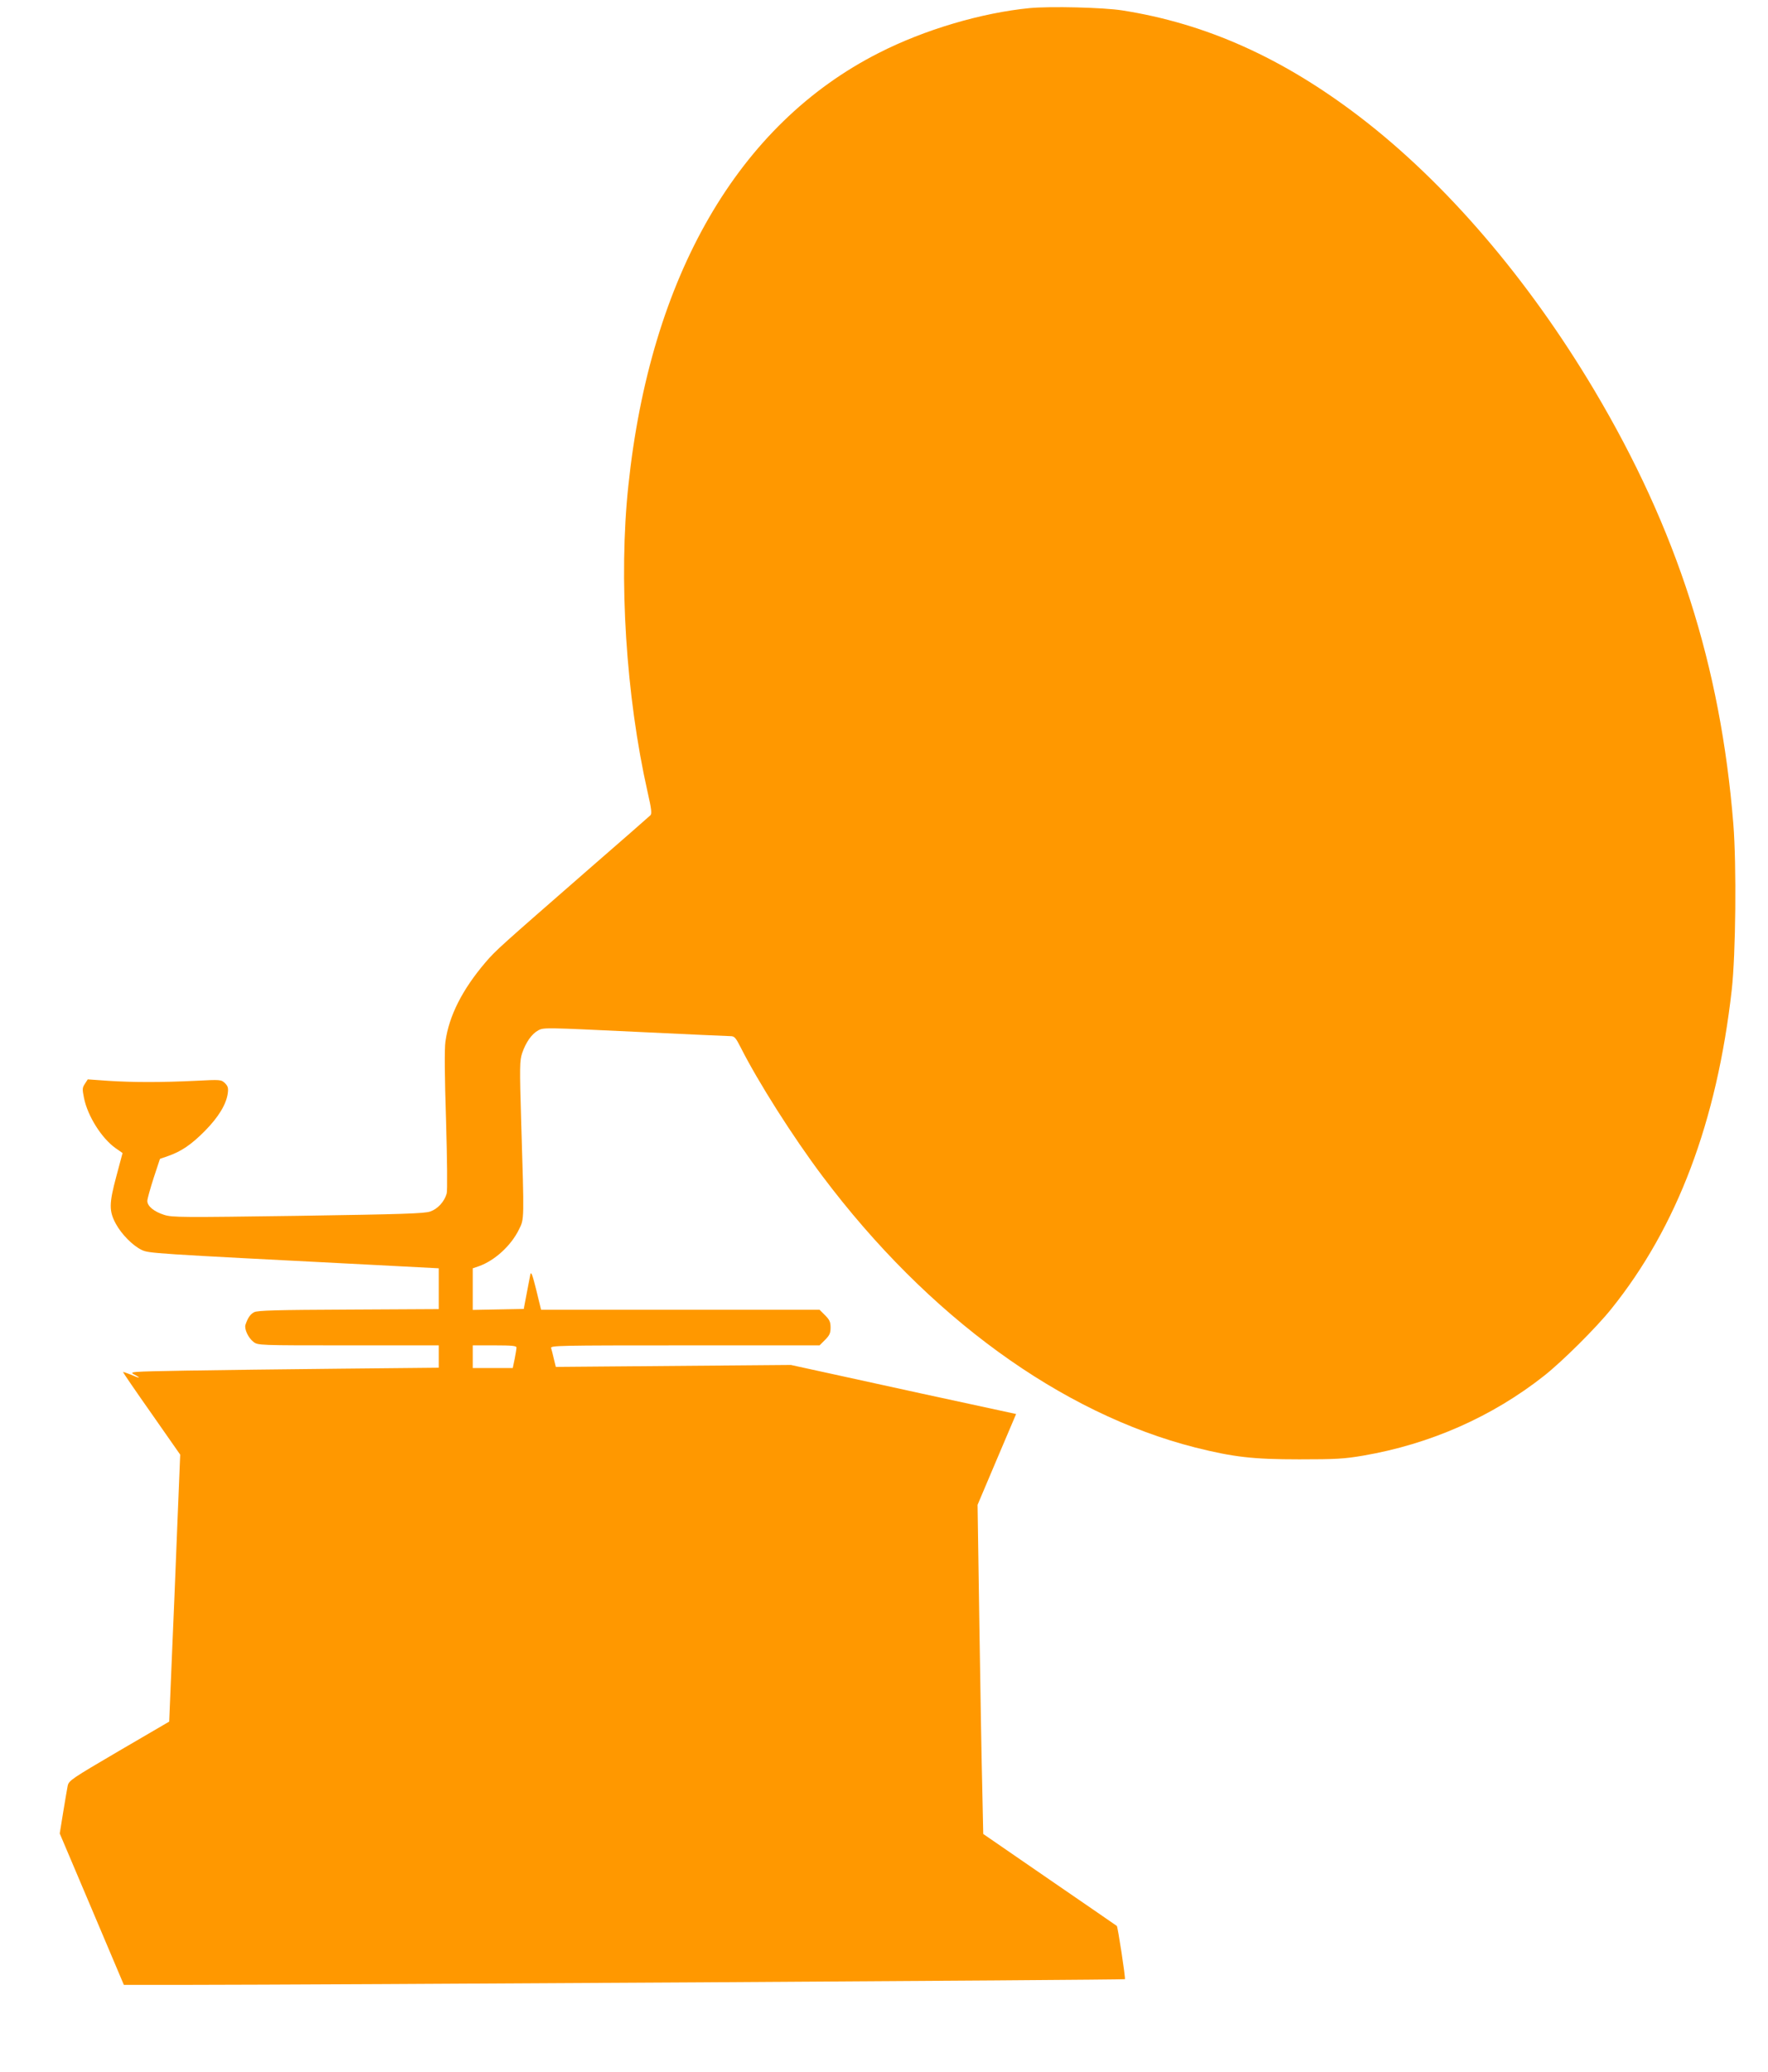 <?xml version="1.0" standalone="no"?>
<!DOCTYPE svg PUBLIC "-//W3C//DTD SVG 20010904//EN"
 "http://www.w3.org/TR/2001/REC-SVG-20010904/DTD/svg10.dtd">
<svg version="1.0" xmlns="http://www.w3.org/2000/svg"
 width="1092pt" height="1280pt" viewBox="0 0 1092 1280"
 preserveAspectRatio="xMidYMid meet">
<g transform="translate(0,1280) scale(0.1,-0.1)"
fill="#ff9800" stroke="none">
<path d="M6360 12750 c-297 -29 -650 -133 -932 -277 -868 -440 -1411 -1379
-1547 -2673 -61 -572 -15 -1298 119 -1893 24 -104 27 -134 17 -143 -6 -6 -178
-157 -382 -334 -551 -481 -572 -499 -637 -575 -143 -168 -225 -330 -247 -490
-6 -43 -5 -213 4 -486 7 -243 9 -434 4 -451 -14 -50 -55 -95 -101 -111 -36
-13 -171 -17 -817 -27 -718 -10 -777 -10 -827 6 -63 20 -104 54 -104 86 0 13
18 76 39 142 l39 118 49 17 c81 28 144 70 228 155 84 85 133 165 142 234 4 32
1 43 -18 62 -24 22 -26 22 -184 14 -209 -10 -380 -10 -536 0 l-127 9 -18 -28
c-16 -24 -16 -33 -5 -88 23 -112 109 -248 195 -309 l43 -30 -39 -146 c-45
-168 -45 -213 -2 -292 35 -64 103 -133 158 -160 47 -22 51 -22 1394 -91 l442
-23 0 -126 0 -126 -557 -3 c-441 -2 -562 -5 -583 -16 -24 -12 -40 -36 -54 -78
-8 -26 17 -80 49 -105 28 -22 28 -22 586 -22 l559 0 0 -69 0 -69 -607 -6
c-335 -3 -765 -9 -957 -12 -347 -6 -350 -7 -315 -25 45 -24 32 -24 -25 1 -25
10 -46 17 -46 15 0 -3 79 -119 177 -258 l176 -252 -18 -440 c-9 -242 -25 -613
-34 -825 l-16 -384 -310 -181 c-295 -173 -310 -183 -317 -216 -4 -19 -16 -92
-28 -164 l-21 -130 198 -467 198 -468 410 0 c707 0 5769 30 5773 35 5 5 -44
325 -50 329 -1 1 -188 130 -414 285 l-411 283 -6 281 c-4 155 -12 613 -18
1017 l-11 735 119 281 119 280 -106 23 c-205 44 -749 162 -1015 221 l-270 59
-726 -6 -726 -6 -12 49 c-6 27 -14 57 -17 67 -5 16 39 17 826 17 l832 0 34 34
c28 28 34 42 34 76 0 34 -6 48 -34 76 l-34 34 -860 0 -860 0 -30 123 c-22 88
-31 115 -36 97 -3 -14 -13 -68 -23 -120 l-18 -95 -157 -3 -158 -3 0 129 0 128
38 13 c98 35 199 127 248 228 32 65 32 48 13 668 -10 337 -9 374 6 420 23 67
59 119 100 141 33 18 48 17 597 -9 310 -15 575 -27 590 -27 24 0 32 -9 63 -70
108 -214 323 -553 505 -795 652 -868 1474 -1465 2303 -1676 236 -59 355 -73
642 -73 227 0 277 3 395 23 414 71 798 241 1117 493 114 90 323 298 415 413
407 506 652 1156 744 1970 25 221 30 772 10 1025 -79 981 -348 1820 -859 2680
-410 689 -917 1281 -1447 1687 -477 365 -951 578 -1470 659 -117 18 -441 26
-570 14z m-3170 -8273 c0 -8 -5 -39 -11 -70 l-12 -57 -123 0 -124 0 0 70 0 70
135 0 c106 0 135 -3 135 -13z"/>
</g>
</svg>
